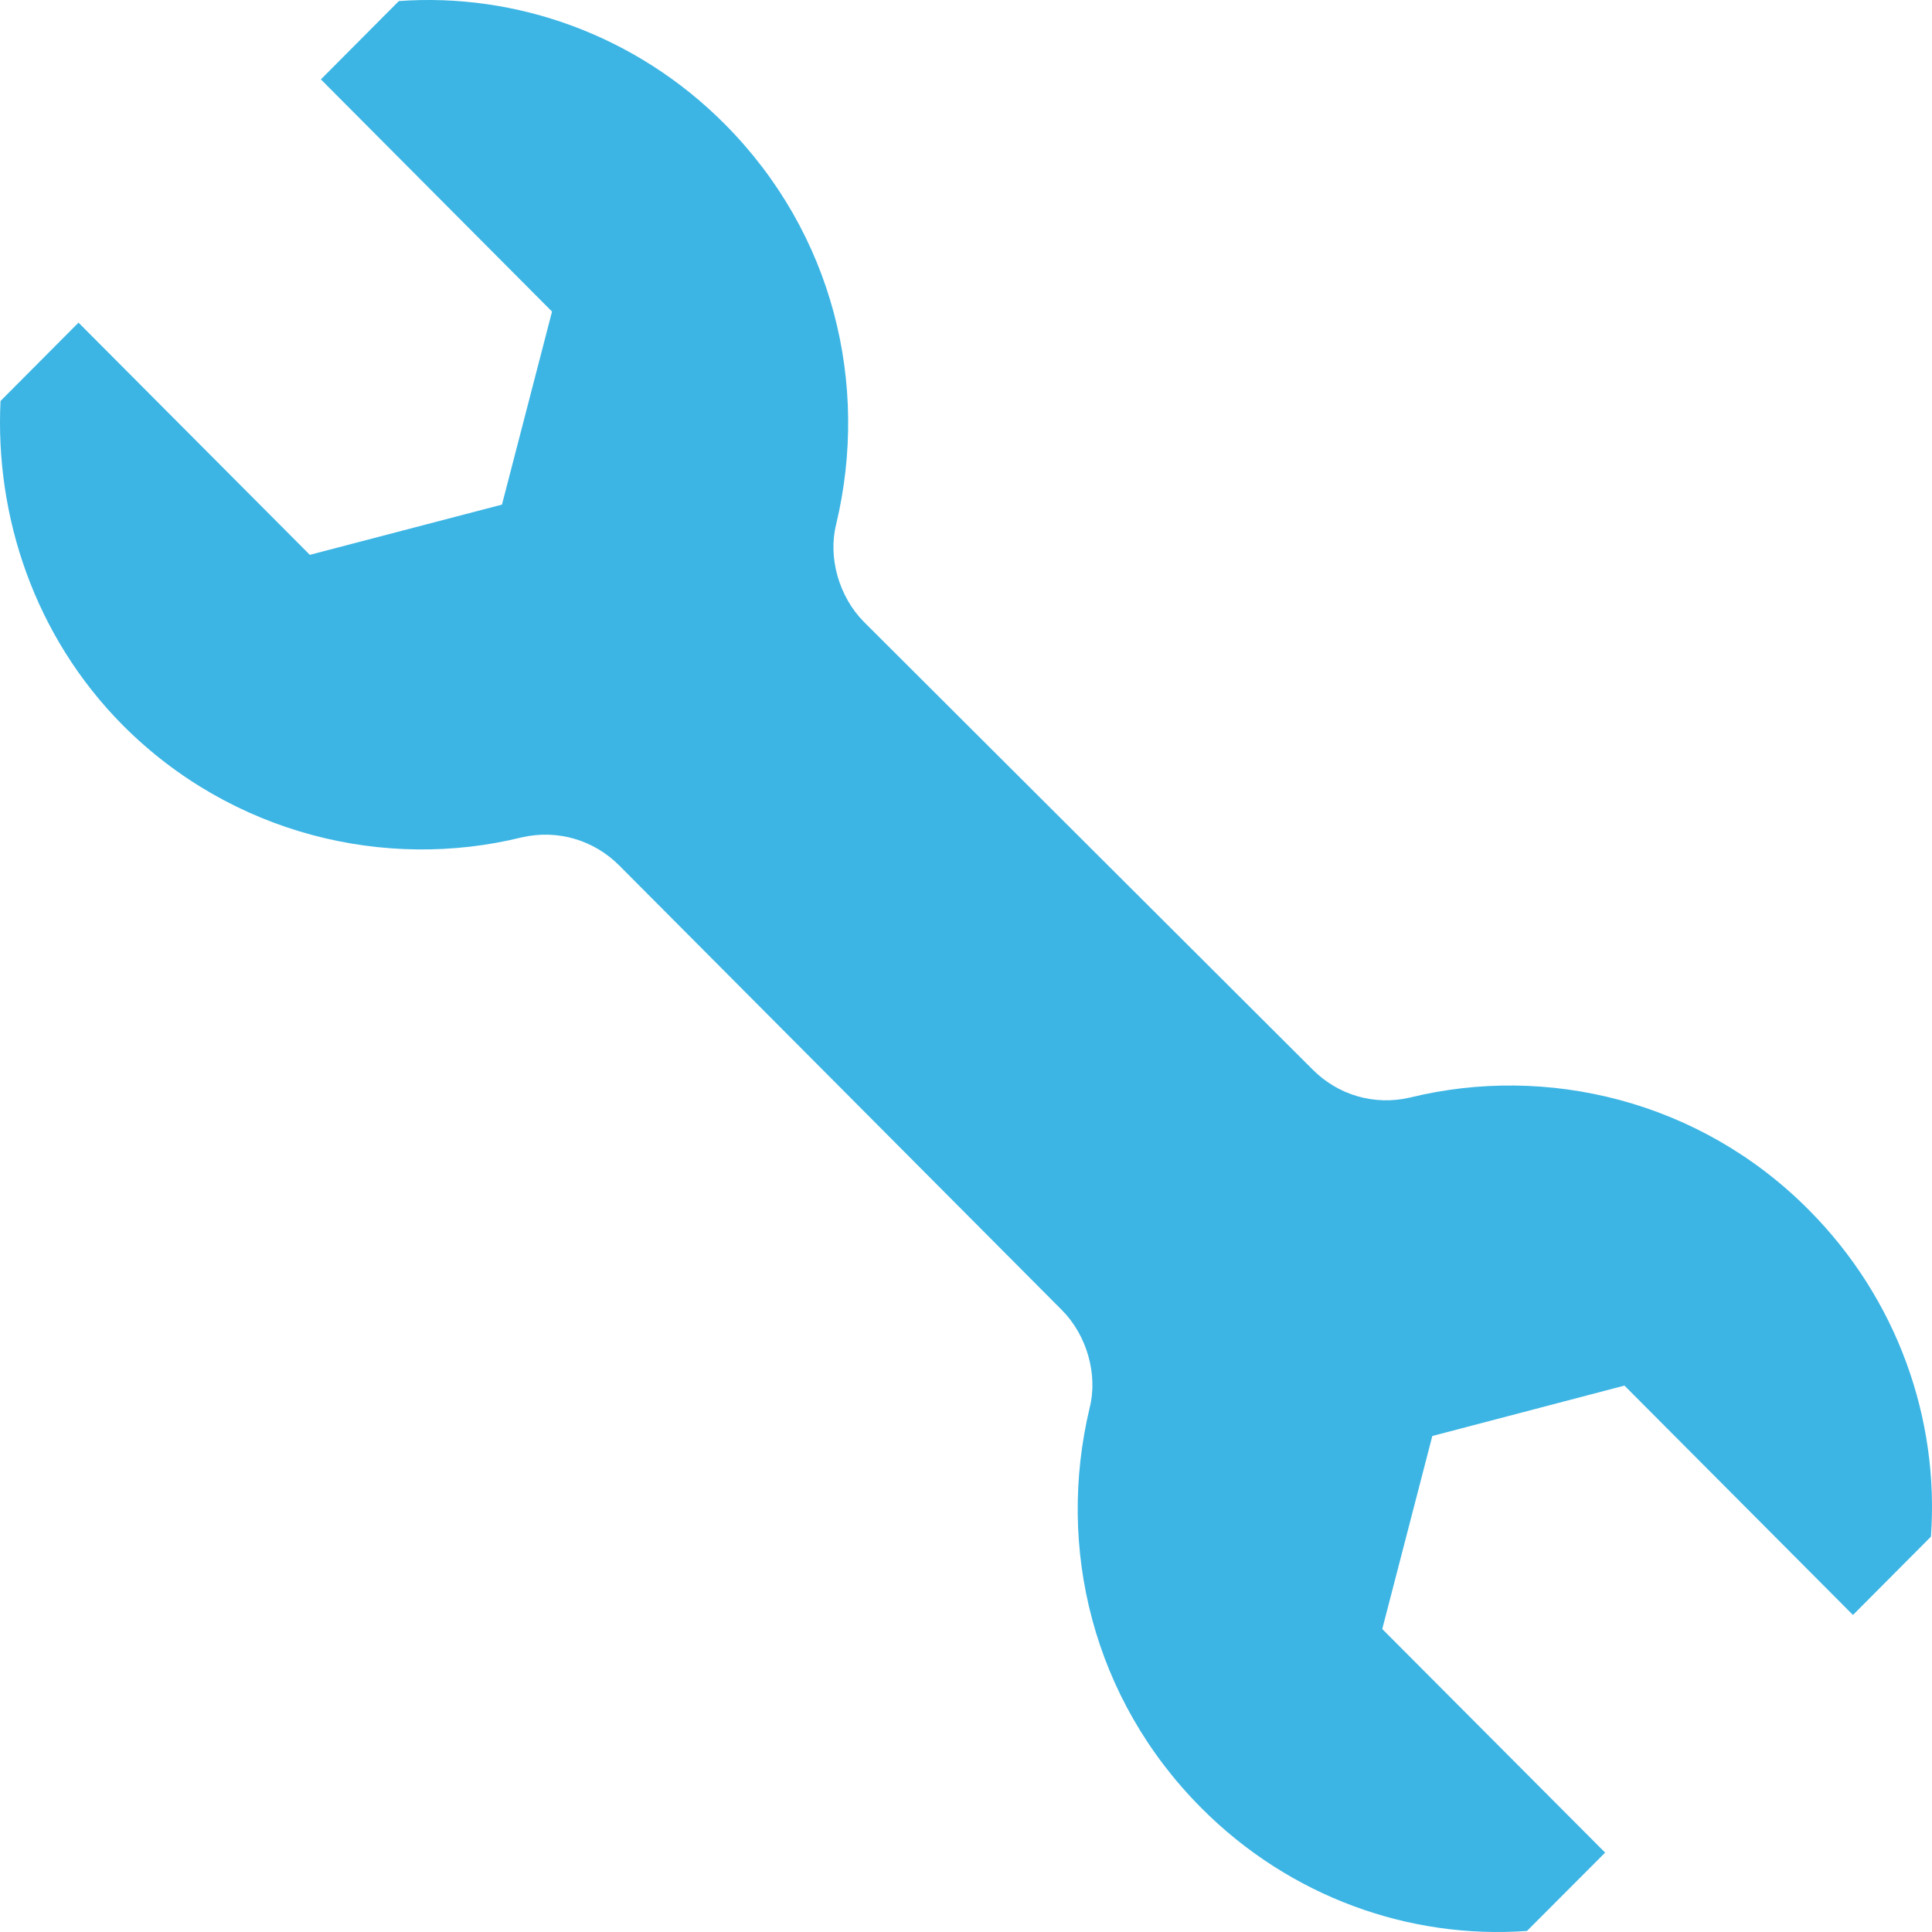 <svg width="11" height="11" viewBox="0 0 11 11" fill="none" xmlns="http://www.w3.org/2000/svg">
<path d="M0.701 4.131C1.32 4.751 2.192 4.959 2.969 4.768C3.176 4.72 3.382 4.784 3.525 4.927L6.046 7.459C6.188 7.602 6.252 7.825 6.204 8.016C6.014 8.812 6.221 9.672 6.839 10.293C7.346 10.803 8.028 11.042 8.694 10.994L9.139 10.548L7.87 9.275L8.155 8.176L9.249 7.889L10.55 9.195L10.994 8.749C11.042 8.08 10.804 7.395 10.296 6.886C9.678 6.265 8.806 6.058 8.028 6.249C7.822 6.297 7.616 6.233 7.473 6.089L4.919 3.541C4.777 3.398 4.713 3.175 4.761 2.984C4.951 2.188 4.745 1.328 4.126 0.706C3.619 0.197 2.937 -0.042 2.271 0.006L1.827 0.452L3.143 1.774L2.858 2.873L1.764 3.159L0.447 1.837L0.003 2.283C-0.029 2.936 0.194 3.621 0.701 4.131Z" fill="#3CB5E4"/>
</svg>
